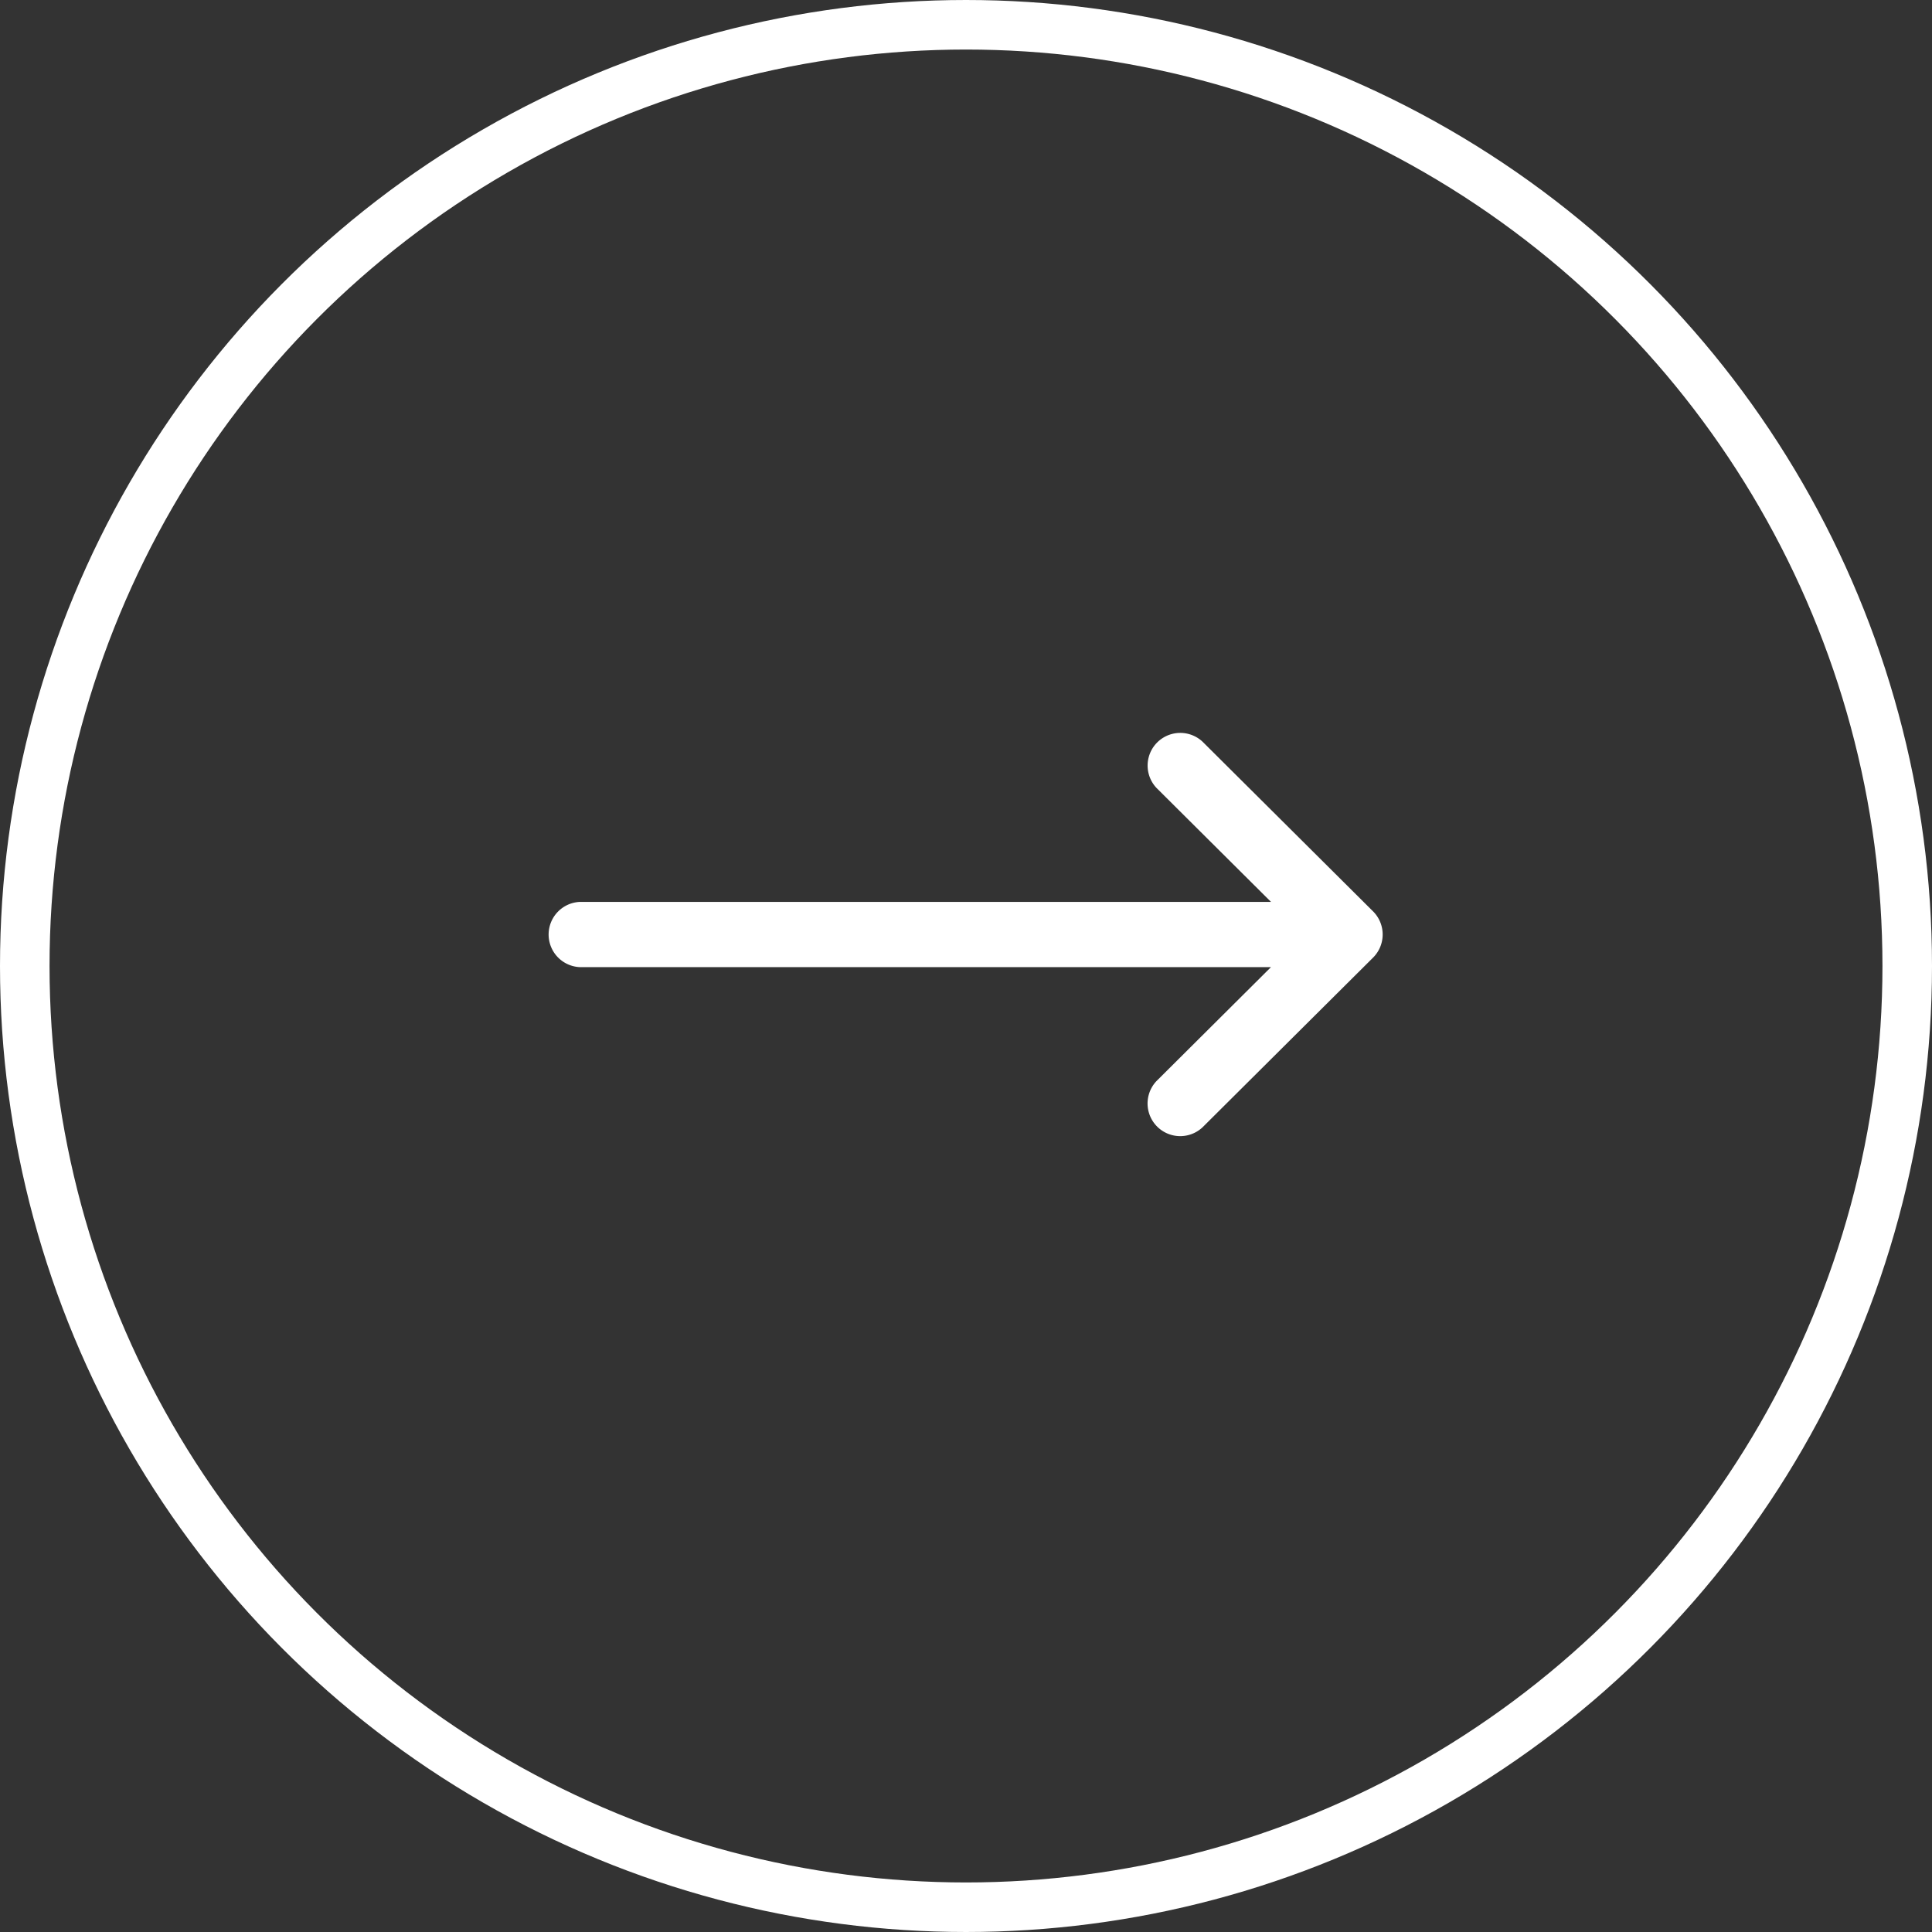<svg xmlns="http://www.w3.org/2000/svg" width="39" height="39" viewBox="0 0 39 39">
  <rect x="0" y="0" width="39" height="39" fill="#333333" stroke="none"/>
  <g id="グループ_33" data-name="グループ 33" transform="translate(-416.33 -480.33)">
    <g id="楕円形_2" data-name="楕円形 2" transform="translate(416.33 480.33)" fill="none" stroke="#fff" stroke-width="1">
      <circle cx="19.5" cy="19.5" r="19.5" stroke="none"/>
      <circle cx="19.5" cy="19.5" r="19" fill="none"/>
    </g>
    <g id="right-arrow_2_" data-name="right-arrow (2)" transform="translate(427.379 495.11)">
      <g id="グループ_5" data-name="グループ 5" transform="translate(0 0)">
        <path id="パス_120" data-name="パス 120" d="M16.668,135.617h0l-3.442-3.425a.659.659,0,0,0-.929.934l2.311,2.3H.659a.659.659,0,0,0,0,1.317H14.607l-2.311,2.3a.659.659,0,0,0,.929.934l3.442-3.425h0A.659.659,0,0,0,16.668,135.617Z" transform="translate(0 -132)" fill="#fff"/>
      </g>
    </g>
  </g>
</svg>
